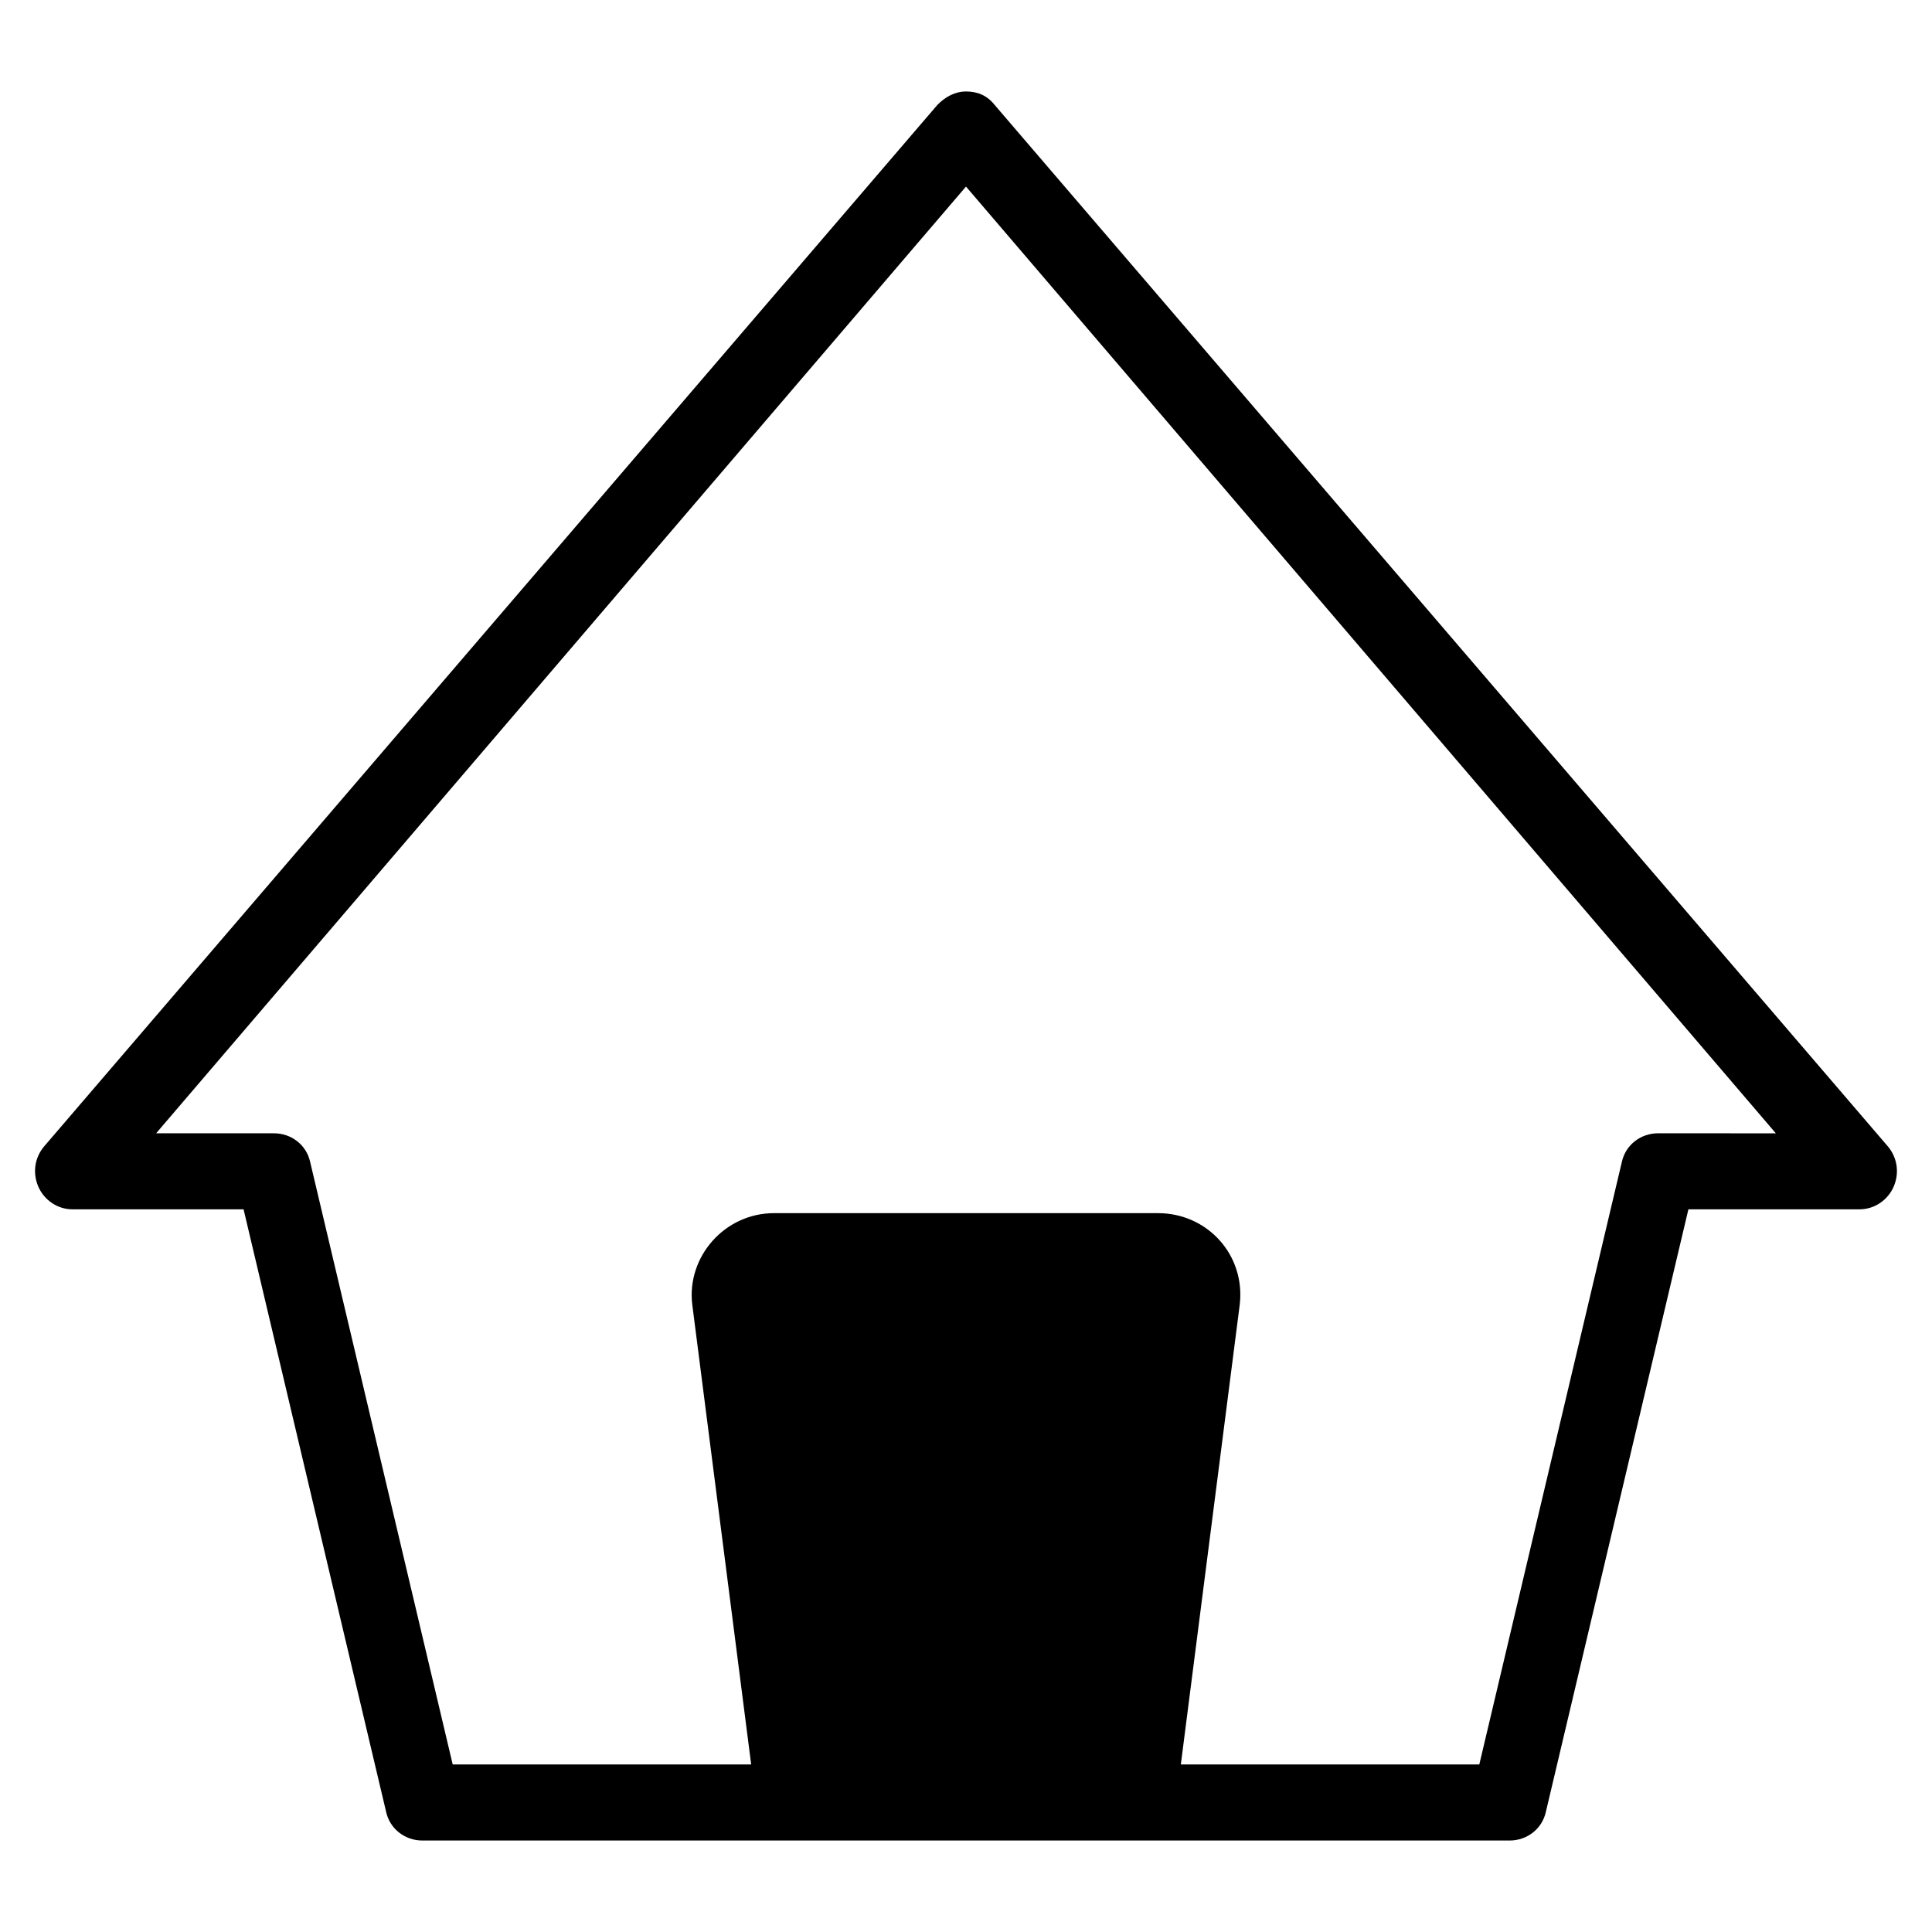 <?xml version="1.0" encoding="UTF-8"?>
<!-- Uploaded to: SVG Repo, www.svgrepo.com, Generator: SVG Repo Mixer Tools -->
<svg fill="#000000" width="800px" height="800px" version="1.1" viewBox="144 144 512 512" xmlns="http://www.w3.org/2000/svg">
 <path d="m644.35 447.86-236.79-276.09c-2.019-2.519-4.539-3.527-7.559-3.527-3.023 0-5.543 1.512-7.559 3.527l-236.79 276.09c-2.519 3.023-3.023 7.055-1.512 10.578 1.512 3.527 5.039 6.047 9.07 6.047h45.34l37.785 159.71c1.008 4.535 5.039 7.559 9.574 7.559h288.18c4.535 0 8.566-3.023 9.574-7.559l37.781-159.71h45.344c4.031 0 7.559-2.519 9.07-6.047 1.508-3.523 1.004-7.555-1.512-10.578zm-60.961-3.527c-4.535 0-8.566 3.023-9.574 7.559l-37.785 159.71h-79.098l15.617-121.92c1.512-13.098-8.566-24.184-21.664-24.184h-101.77c-13.098 0-23.176 11.586-21.664 24.184l15.617 121.92h-79.098l-37.785-159.71c-1.008-4.535-5.039-7.559-9.574-7.559h-31.234l214.62-250.89 214.62 250.9z"/>
</svg>
